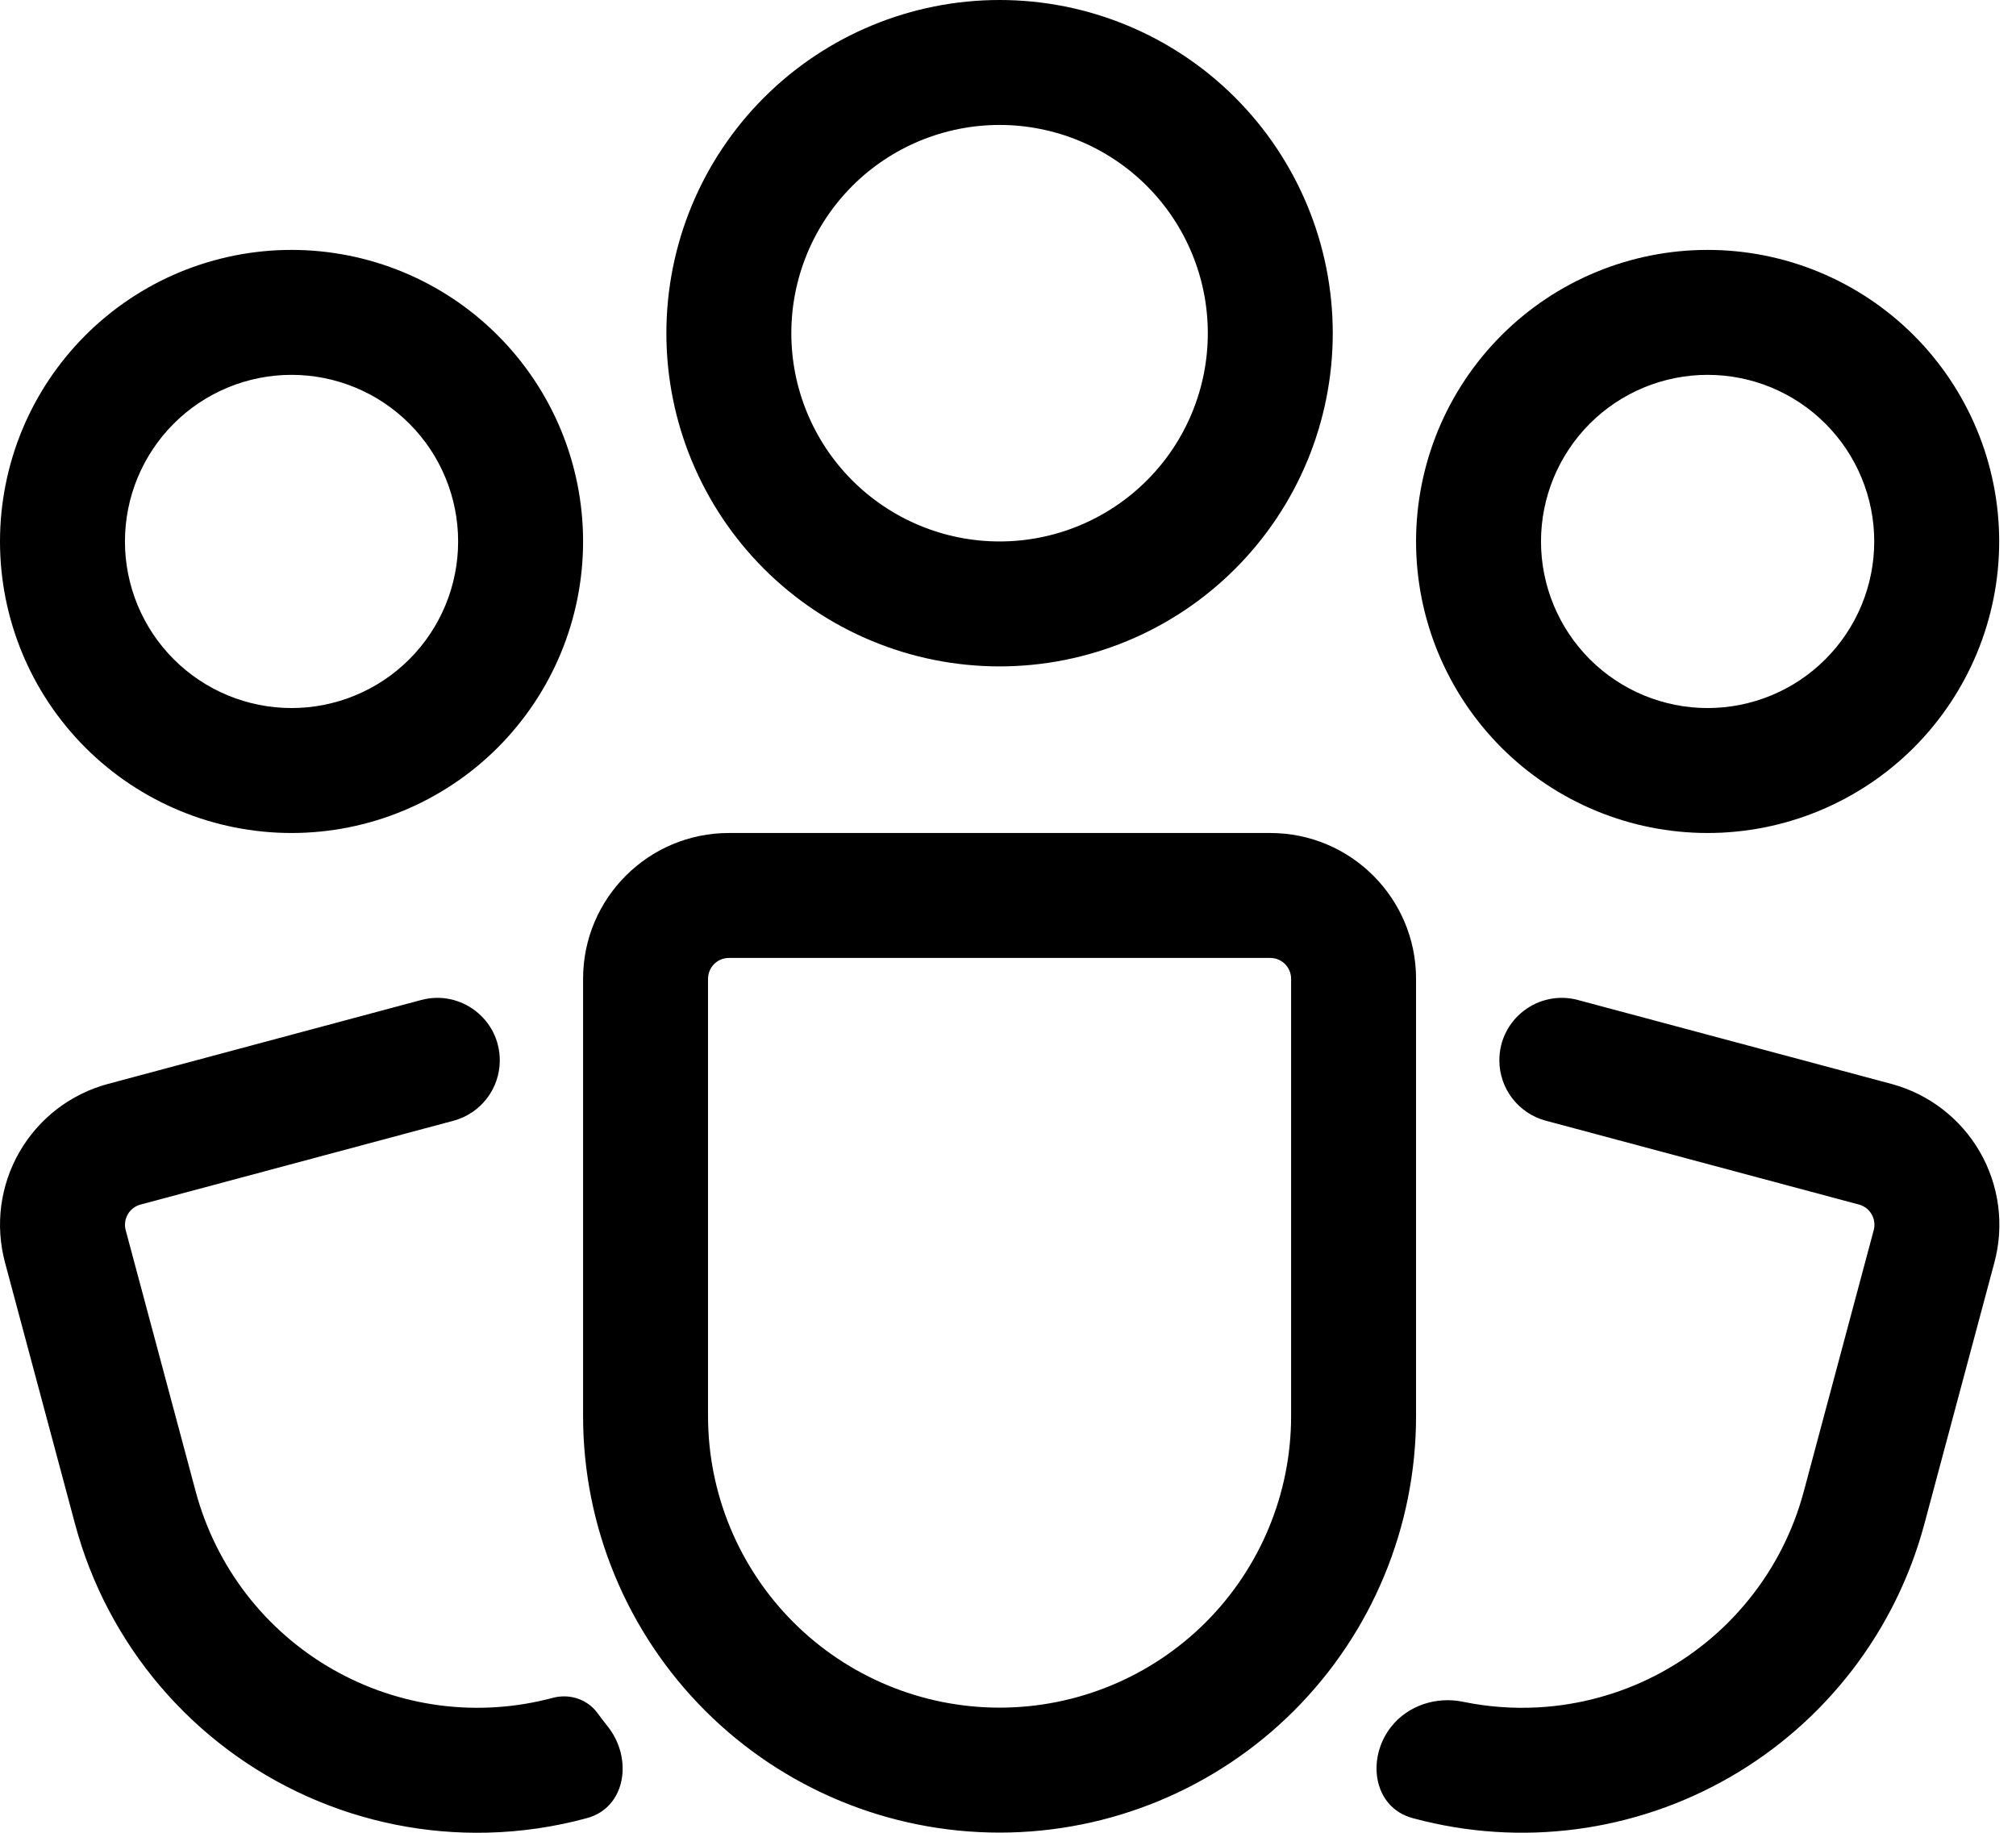 <svg width="44" height="40" viewBox="0 0 44 40" fill="none" xmlns="http://www.w3.org/2000/svg">
<path d="M17.271 7.272C17.271 6.067 17.75 4.911 18.602 4.058C19.455 3.206 20.611 2.727 21.816 2.727C23.022 2.727 24.178 3.206 25.03 4.058C25.883 4.911 26.361 6.067 26.361 7.272C26.361 8.478 25.883 9.634 25.03 10.486C24.178 11.338 23.022 11.817 21.816 11.817C20.611 11.817 19.455 11.338 18.602 10.486C17.75 9.634 17.271 8.478 17.271 7.272ZM21.816 0C19.888 0 18.038 0.766 16.674 2.13C15.31 3.494 14.544 5.343 14.544 7.272C14.544 9.201 15.31 11.05 16.674 12.414C18.038 13.778 19.888 14.544 21.816 14.544C23.745 14.544 25.595 13.778 26.958 12.414C28.322 11.05 29.088 9.201 29.088 7.272C29.088 5.343 28.322 3.494 26.958 2.13C25.595 0.766 23.745 0 21.816 0ZM6.363 8.181C5.399 8.181 4.474 8.564 3.792 9.246C3.11 9.928 2.727 10.853 2.727 11.817C2.727 12.781 3.11 13.706 3.792 14.388C4.474 15.07 5.399 15.453 6.363 15.453C7.327 15.453 8.252 15.07 8.934 14.388C9.616 13.706 9.999 12.781 9.999 11.817C9.999 10.853 9.616 9.928 8.934 9.246C8.252 8.564 7.327 8.181 6.363 8.181ZM0 11.817C-1.24516e-08 10.982 0.165 10.154 0.484 9.382C0.804 8.61 1.273 7.909 1.864 7.318C2.455 6.727 3.156 6.258 3.928 5.938C4.7 5.619 5.527 5.454 6.363 5.454C7.199 5.454 8.026 5.619 8.798 5.938C9.57 6.258 10.272 6.727 10.862 7.318C11.453 7.909 11.922 8.61 12.242 9.382C12.562 10.154 12.726 10.982 12.726 11.817C12.726 13.505 12.056 15.123 10.862 16.317C9.669 17.51 8.051 18.18 6.363 18.18C4.675 18.18 3.057 17.51 1.864 16.317C0.67 15.123 2.51471e-08 13.505 0 11.817ZM37.269 8.181C36.305 8.181 35.38 8.564 34.698 9.246C34.017 9.928 33.633 10.853 33.633 11.817C33.633 12.781 34.017 13.706 34.698 14.388C35.38 15.07 36.305 15.453 37.269 15.453C38.234 15.453 39.159 15.07 39.84 14.388C40.522 13.706 40.906 12.781 40.906 11.817C40.906 10.853 40.522 9.928 39.84 9.246C39.159 8.564 38.234 8.181 37.269 8.181ZM30.906 11.817C30.906 10.13 31.577 8.511 32.77 7.318C33.963 6.124 35.582 5.454 37.269 5.454C38.957 5.454 40.575 6.124 41.769 7.318C42.962 8.511 43.633 10.13 43.633 11.817C43.633 13.505 42.962 15.123 41.769 16.317C40.575 17.51 38.957 18.18 37.269 18.18C35.582 18.18 33.963 17.51 32.77 16.317C31.577 15.123 30.906 13.505 30.906 11.817ZM12.726 21.362C12.726 19.605 14.152 18.18 15.908 18.18H27.725C29.481 18.18 30.906 19.605 30.906 21.362V30.906C30.906 33.317 29.949 35.629 28.244 37.334C26.539 39.039 24.227 39.996 21.816 39.996C19.405 39.996 17.093 39.039 15.389 37.334C13.684 35.629 12.726 33.317 12.726 30.906V21.362ZM15.908 20.907C15.787 20.907 15.671 20.955 15.586 21.04C15.501 21.126 15.453 21.241 15.453 21.362V30.906C15.453 32.594 16.124 34.212 17.317 35.406C18.51 36.599 20.129 37.269 21.816 37.269C23.504 37.269 25.122 36.599 26.316 35.406C27.509 34.212 28.179 32.594 28.179 30.906V21.362C28.179 21.241 28.131 21.126 28.046 21.04C27.961 20.955 27.845 20.907 27.725 20.907H15.908ZM10.908 23.142C10.908 22.246 10.058 21.593 9.192 21.825L2.358 23.656C1.954 23.764 1.576 23.951 1.244 24.205C0.913 24.46 0.635 24.777 0.426 25.139C0.217 25.501 0.082 25.901 0.027 26.315C-0.027 26.729 0.001 27.15 0.109 27.554L1.638 33.261C1.988 34.567 2.624 35.779 3.502 36.808C4.379 37.837 5.475 38.657 6.71 39.209C7.944 39.761 9.286 40.03 10.638 39.997C11.375 39.98 12.104 39.872 12.811 39.68C13.665 39.447 13.816 38.376 13.266 37.682C13.188 37.584 13.112 37.484 13.037 37.383C12.816 37.083 12.426 36.958 12.066 37.055V37.055C11.259 37.271 10.417 37.327 9.589 37.218C8.76 37.108 7.961 36.837 7.237 36.419C6.514 36.002 5.879 35.445 5.37 34.782C4.862 34.119 4.489 33.362 4.272 32.555L2.743 26.847C2.712 26.73 2.729 26.606 2.789 26.502C2.849 26.398 2.949 26.322 3.065 26.29L9.897 24.46C10.494 24.3 10.908 23.76 10.908 23.142V23.142ZM30.366 37.682C29.816 38.375 29.97 39.441 30.822 39.677C30.837 39.681 30.852 39.685 30.866 39.689C32.02 39.998 33.222 40.077 34.406 39.921C35.59 39.765 36.731 39.378 37.765 38.781C38.798 38.184 39.705 37.389 40.431 36.442C41.158 35.495 41.691 34.414 42 33.261L43.529 27.552C43.747 26.737 43.633 25.869 43.211 25.139C42.789 24.408 42.095 23.875 41.28 23.656L34.44 21.825C33.574 21.593 32.724 22.245 32.724 23.141V23.141C32.724 23.758 33.139 24.298 33.734 24.458L40.575 26.29C40.691 26.322 40.79 26.398 40.849 26.502C40.91 26.607 40.926 26.73 40.895 26.847L39.367 32.555C39.137 33.415 38.729 34.217 38.169 34.909C37.61 35.602 36.911 36.169 36.119 36.574C35.327 36.98 34.458 37.214 33.569 37.263C33.019 37.293 32.469 37.252 31.933 37.141C31.352 37.021 30.734 37.218 30.366 37.682V37.682Z" fill="black"/>
</svg>
